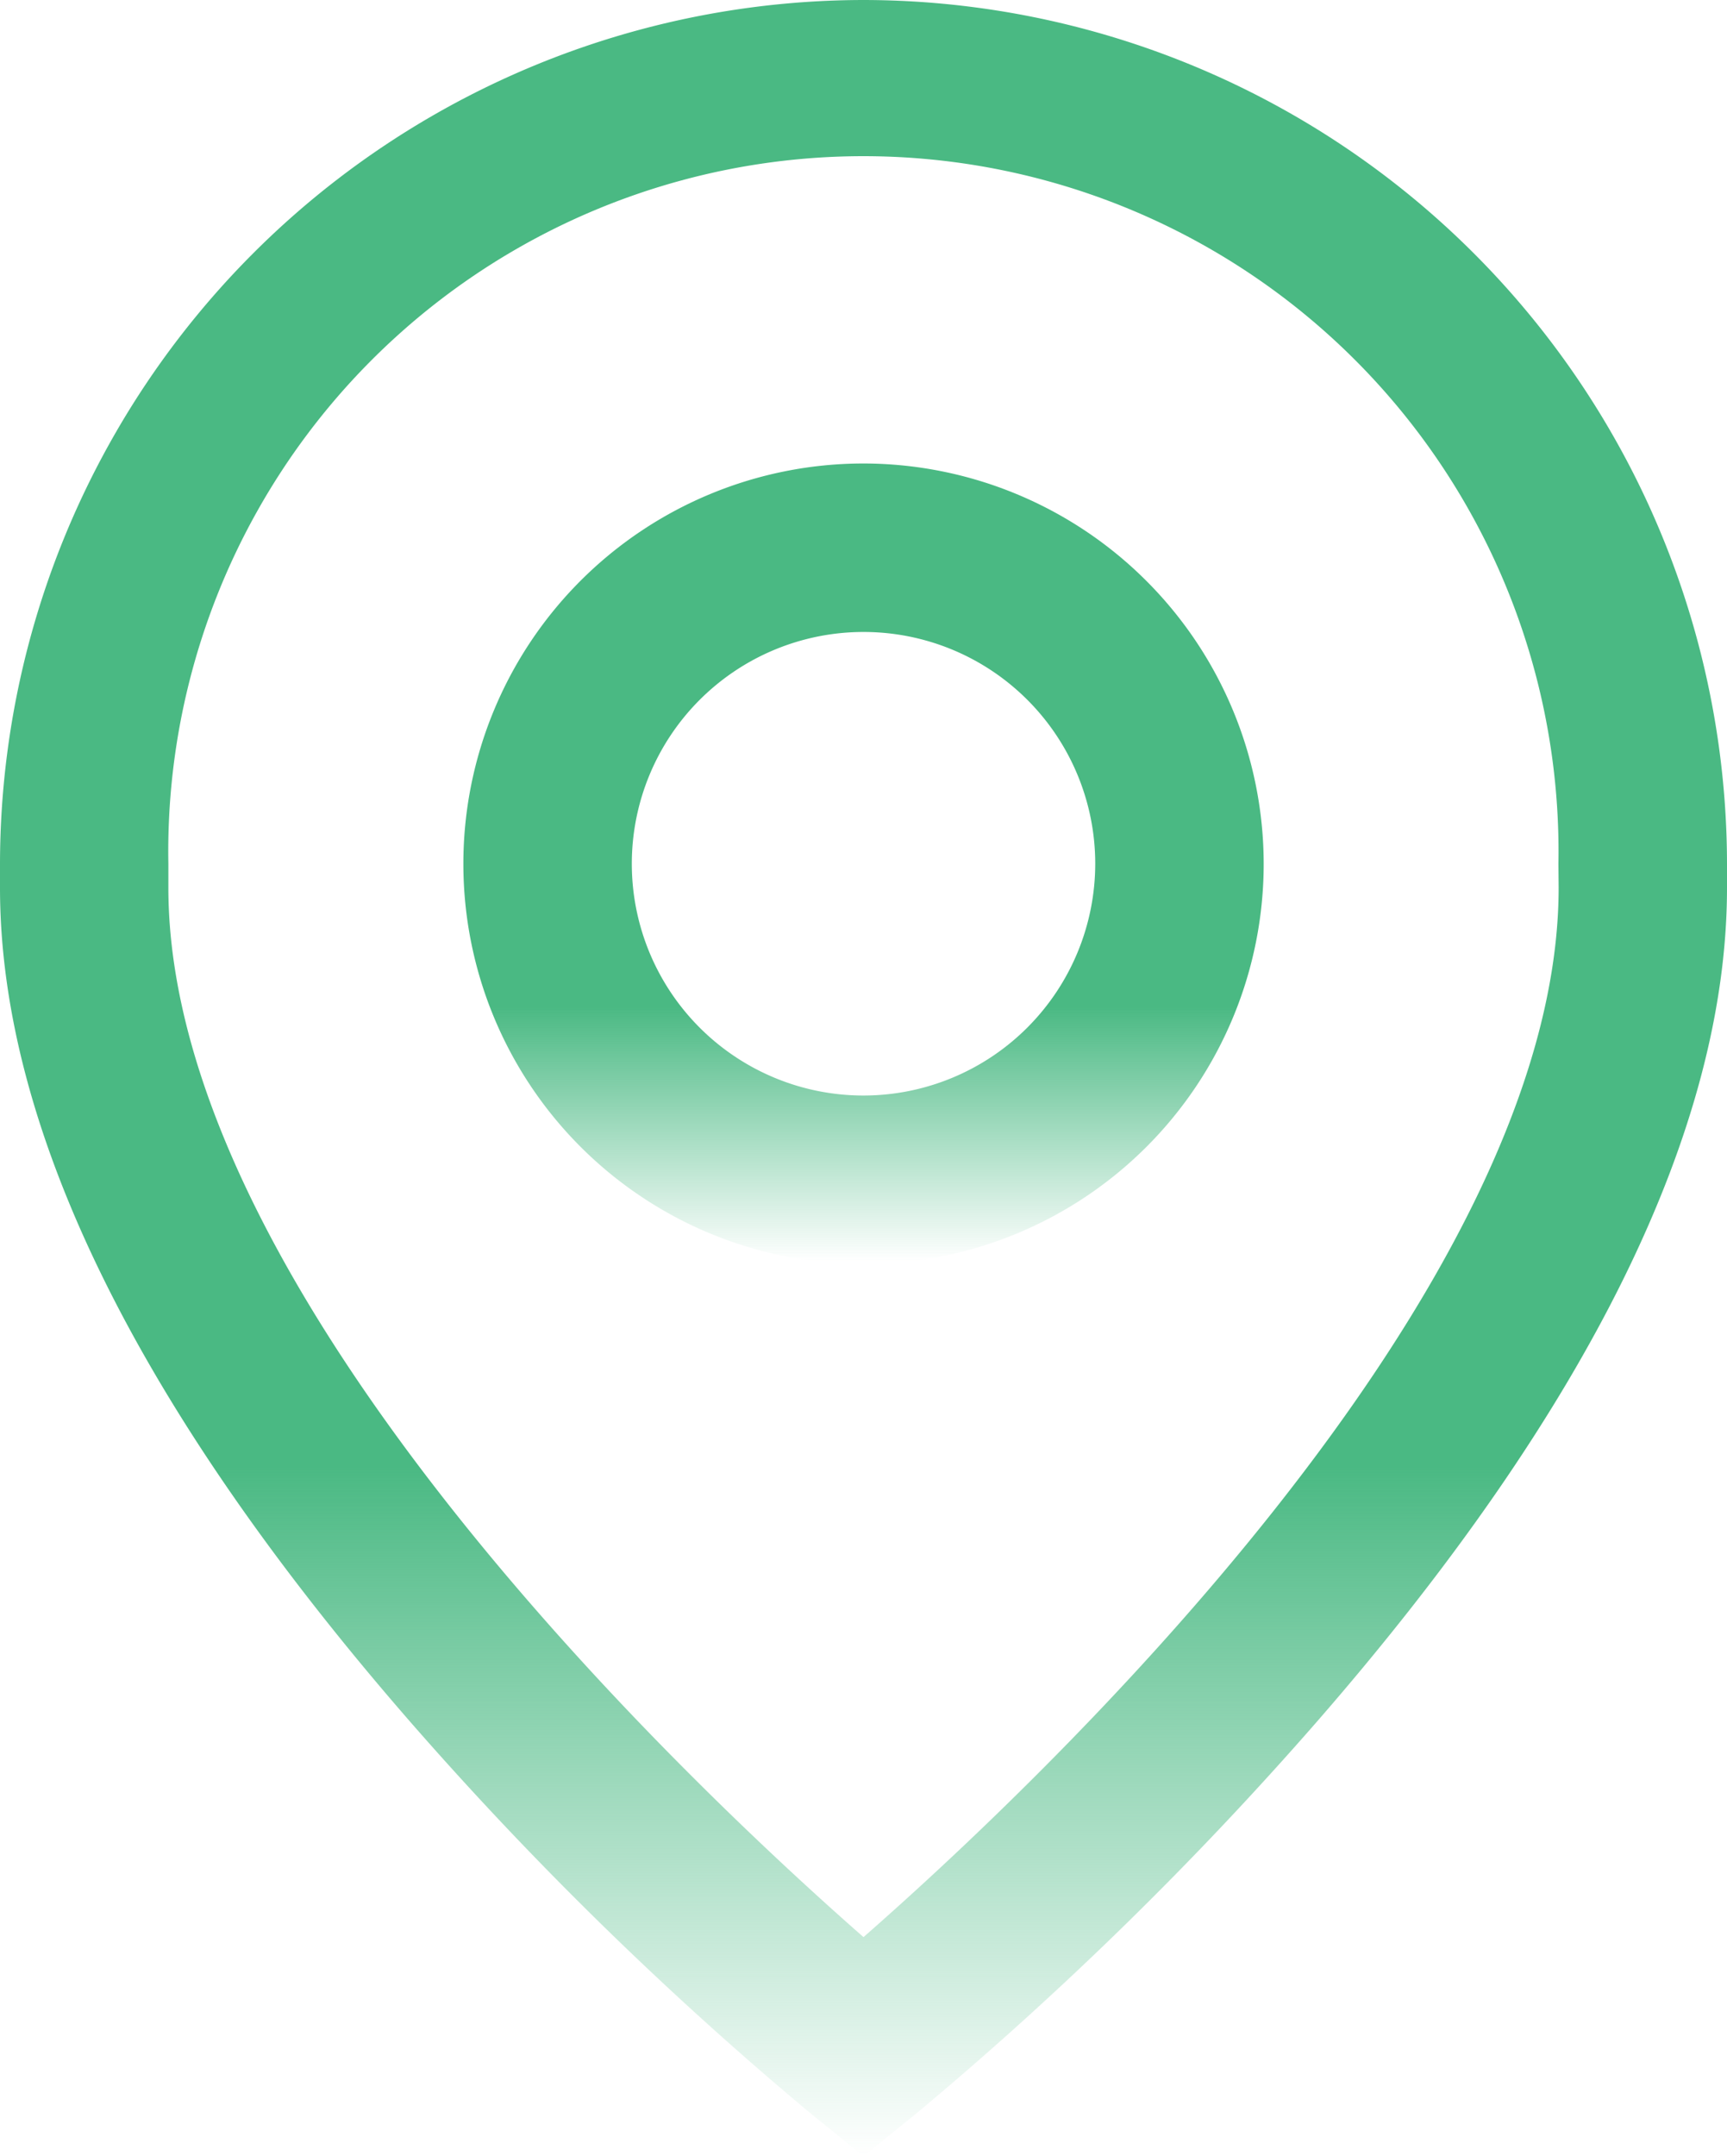 <svg xmlns="http://www.w3.org/2000/svg" xmlns:xlink="http://www.w3.org/1999/xlink" width="64.098" height="80" viewBox="0 0 64.098 80">
  <defs>
    <linearGradient id="linear-gradient" x1="0.5" x2="0.5" y2="1" gradientUnits="objectBoundingBox">
      <stop offset="0" stop-color="#4ab983"/>
      <stop offset="0.68" stop-color="#4ab983"/>
      <stop offset="1" stop-color="#4ab983" stop-opacity="0"/>
    </linearGradient>
  </defs>
  <g id="roadmap-icon" transform="translate(-50.885)">
    <g id="Group_2" data-name="Group 2" transform="translate(68.082 17.197)">
      <g id="Group_1" data-name="Group 1">
        <path id="Path_33" data-name="Path 33" d="M175.8,110.062a14.852,14.852,0,1,0,14.852,14.852A14.869,14.869,0,0,0,175.8,110.062Zm0,23.451a8.6,8.6,0,1,1,8.6-8.6A8.608,8.608,0,0,1,175.8,133.513Z" transform="translate(-160.947 -110.062)" fill="url(#linear-gradient)"/>
      </g>
    </g>
    <g id="Group_4" data-name="Group 4" transform="translate(50.885)">
      <g id="Group_3" data-name="Group 3">
        <path id="Path_34" data-name="Path 34" d="M82.934,0A32.086,32.086,0,0,0,50.885,32.049v.886c0,8.938,5.124,19.352,15.23,30.955A131.742,131.742,0,0,0,80.969,78.412L82.934,80,84.9,78.412A131.711,131.711,0,0,0,99.753,63.89c10.106-11.6,15.23-22.018,15.23-30.955v-.886A32.086,32.086,0,0,0,82.934,0Zm25.8,32.935c0,15.1-19.461,33.388-25.8,38.938-6.336-5.552-25.8-23.835-25.8-38.938v-.886a25.8,25.8,0,1,1,51.592,0Z" transform="translate(-50.885)" fill="url(#linear-gradient)"/>
      </g>
    </g>
  </g>
</svg>
